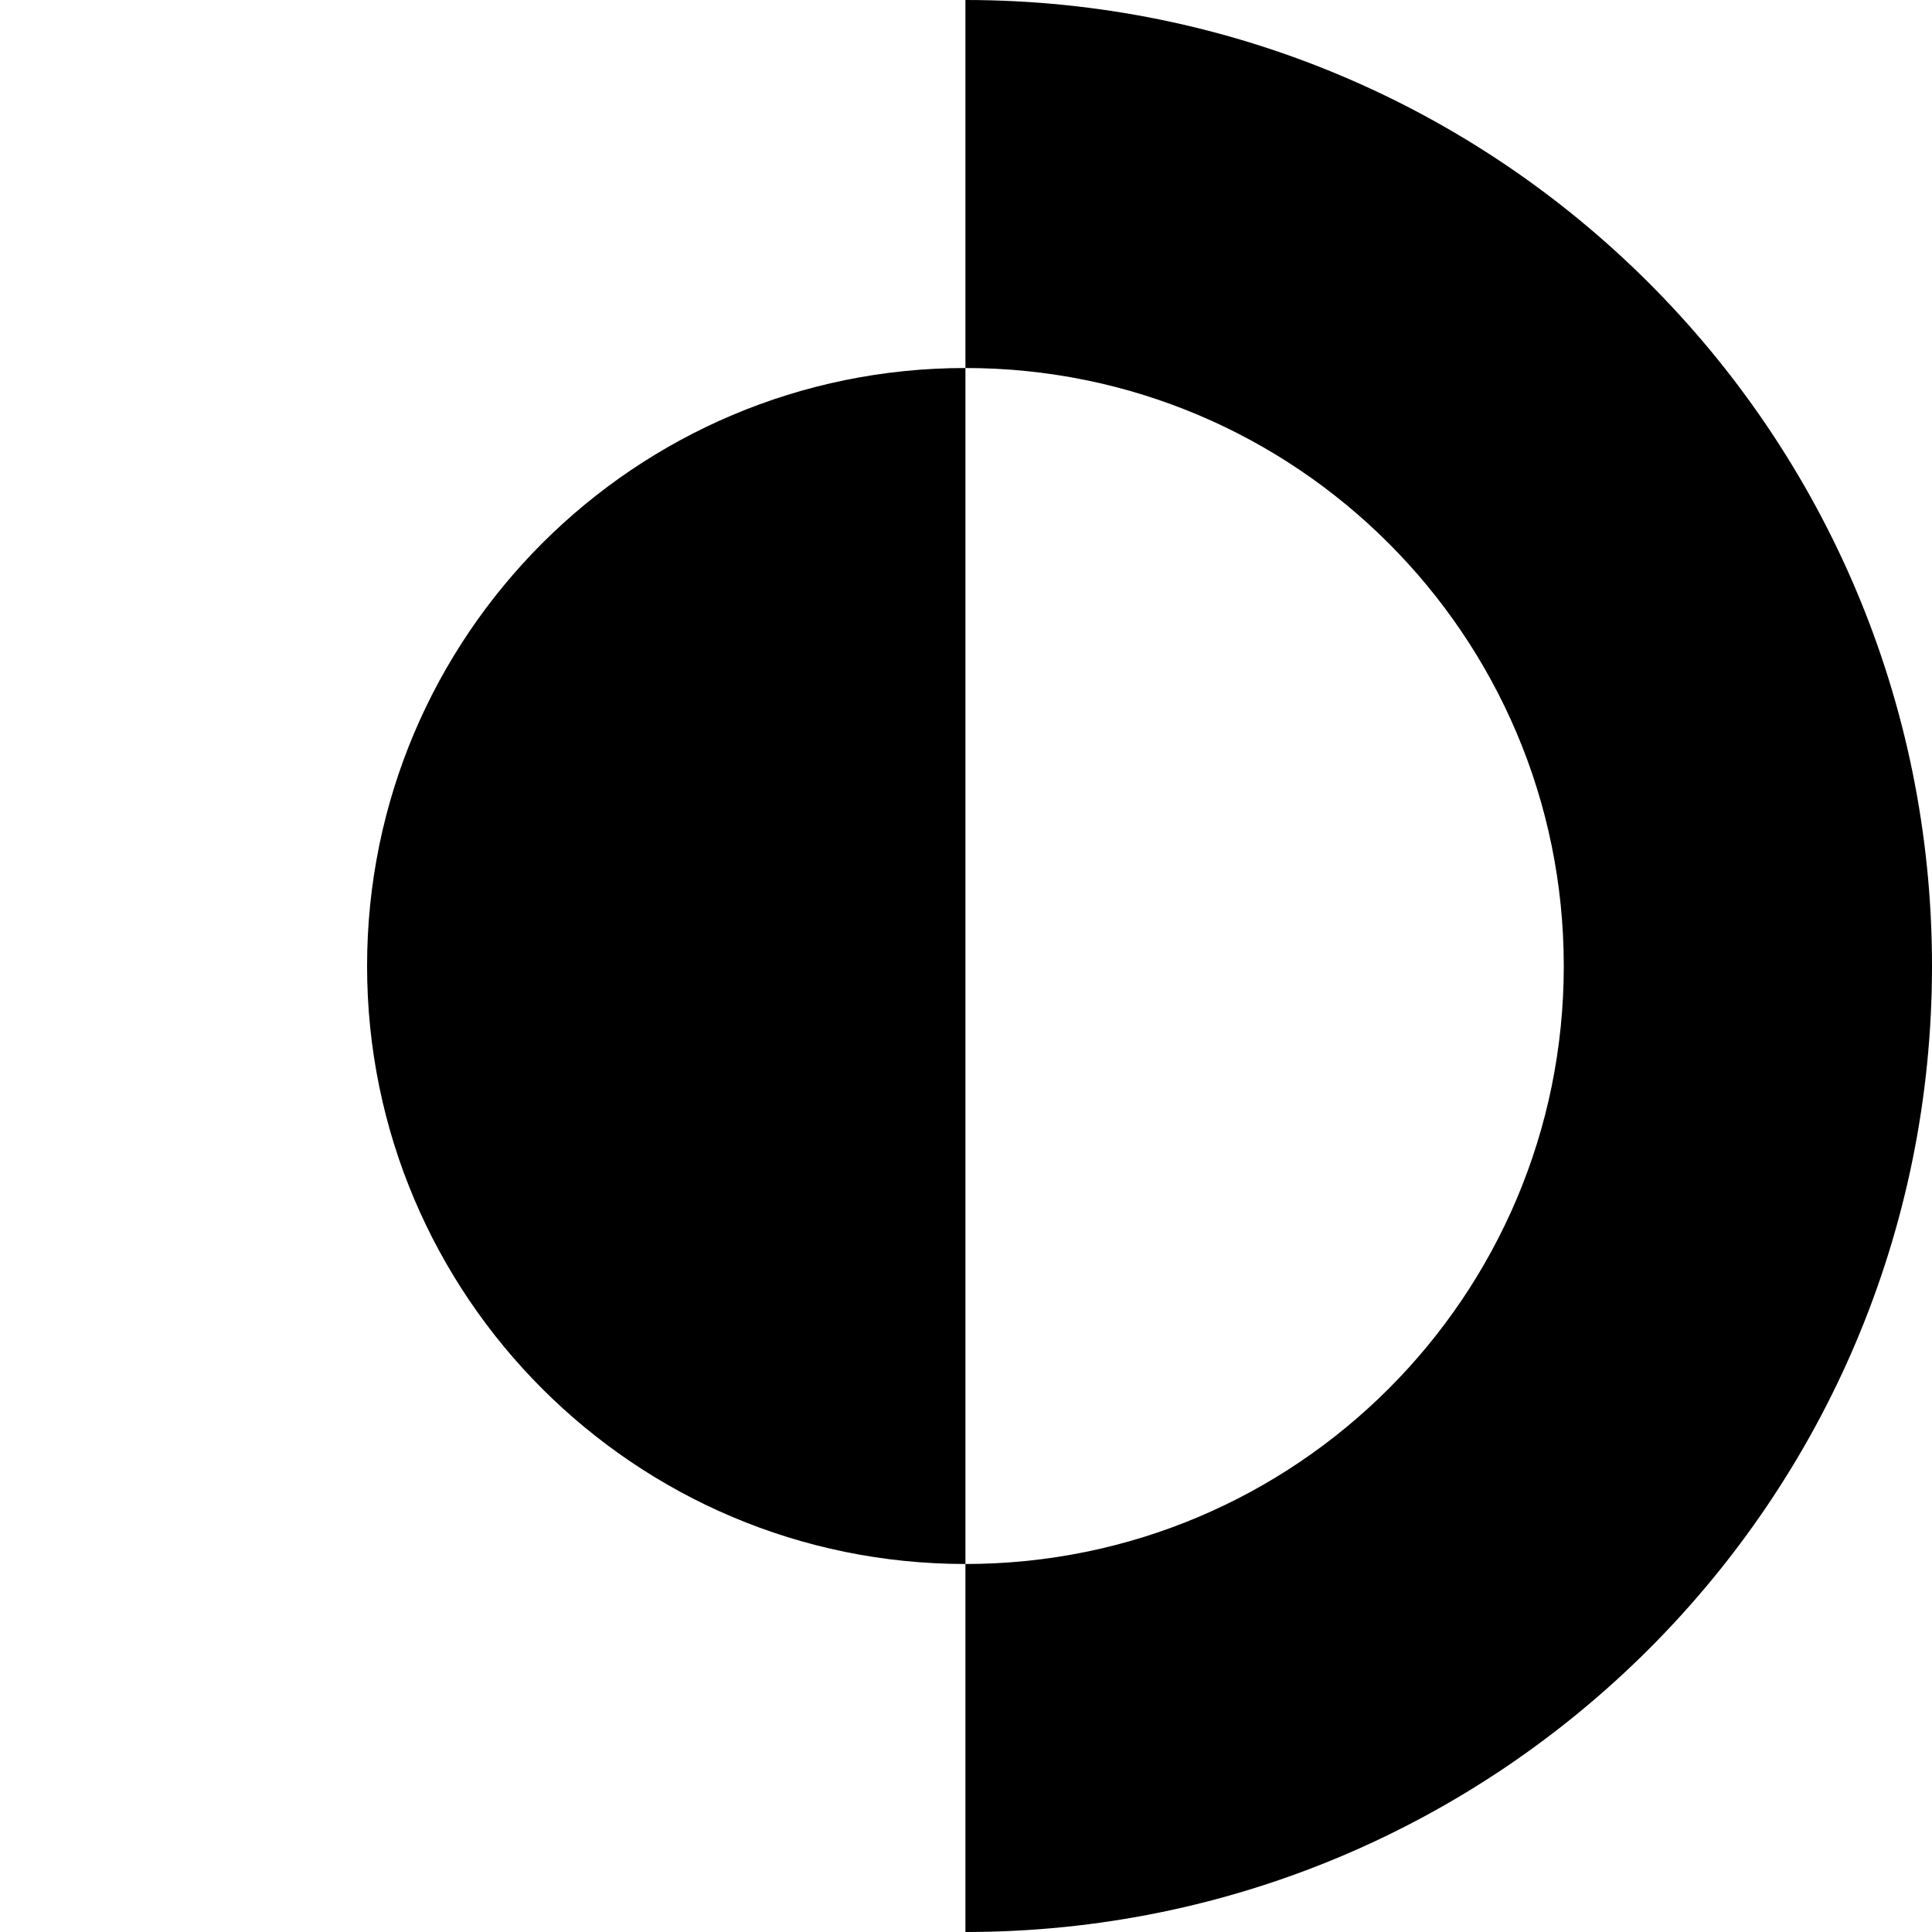 <svg width="100" height="100" viewBox="0 0 100 100" fill="none" xmlns="http://www.w3.org/2000/svg">
<path d="M49.971 0C77.601 0 100 22.386 100 50C100 77.614 77.601 100 49.971 100V80.952C67.075 80.952 80.941 67.094 80.941 50C80.941 32.906 67.075 19.048 49.971 19.048V0Z" fill="black"/>
<path d="M49.971 80.952C32.866 80.952 19 67.094 19 50C19 32.906 32.866 19.048 49.971 19.048V80.952Z" fill="black"/>
</svg>
